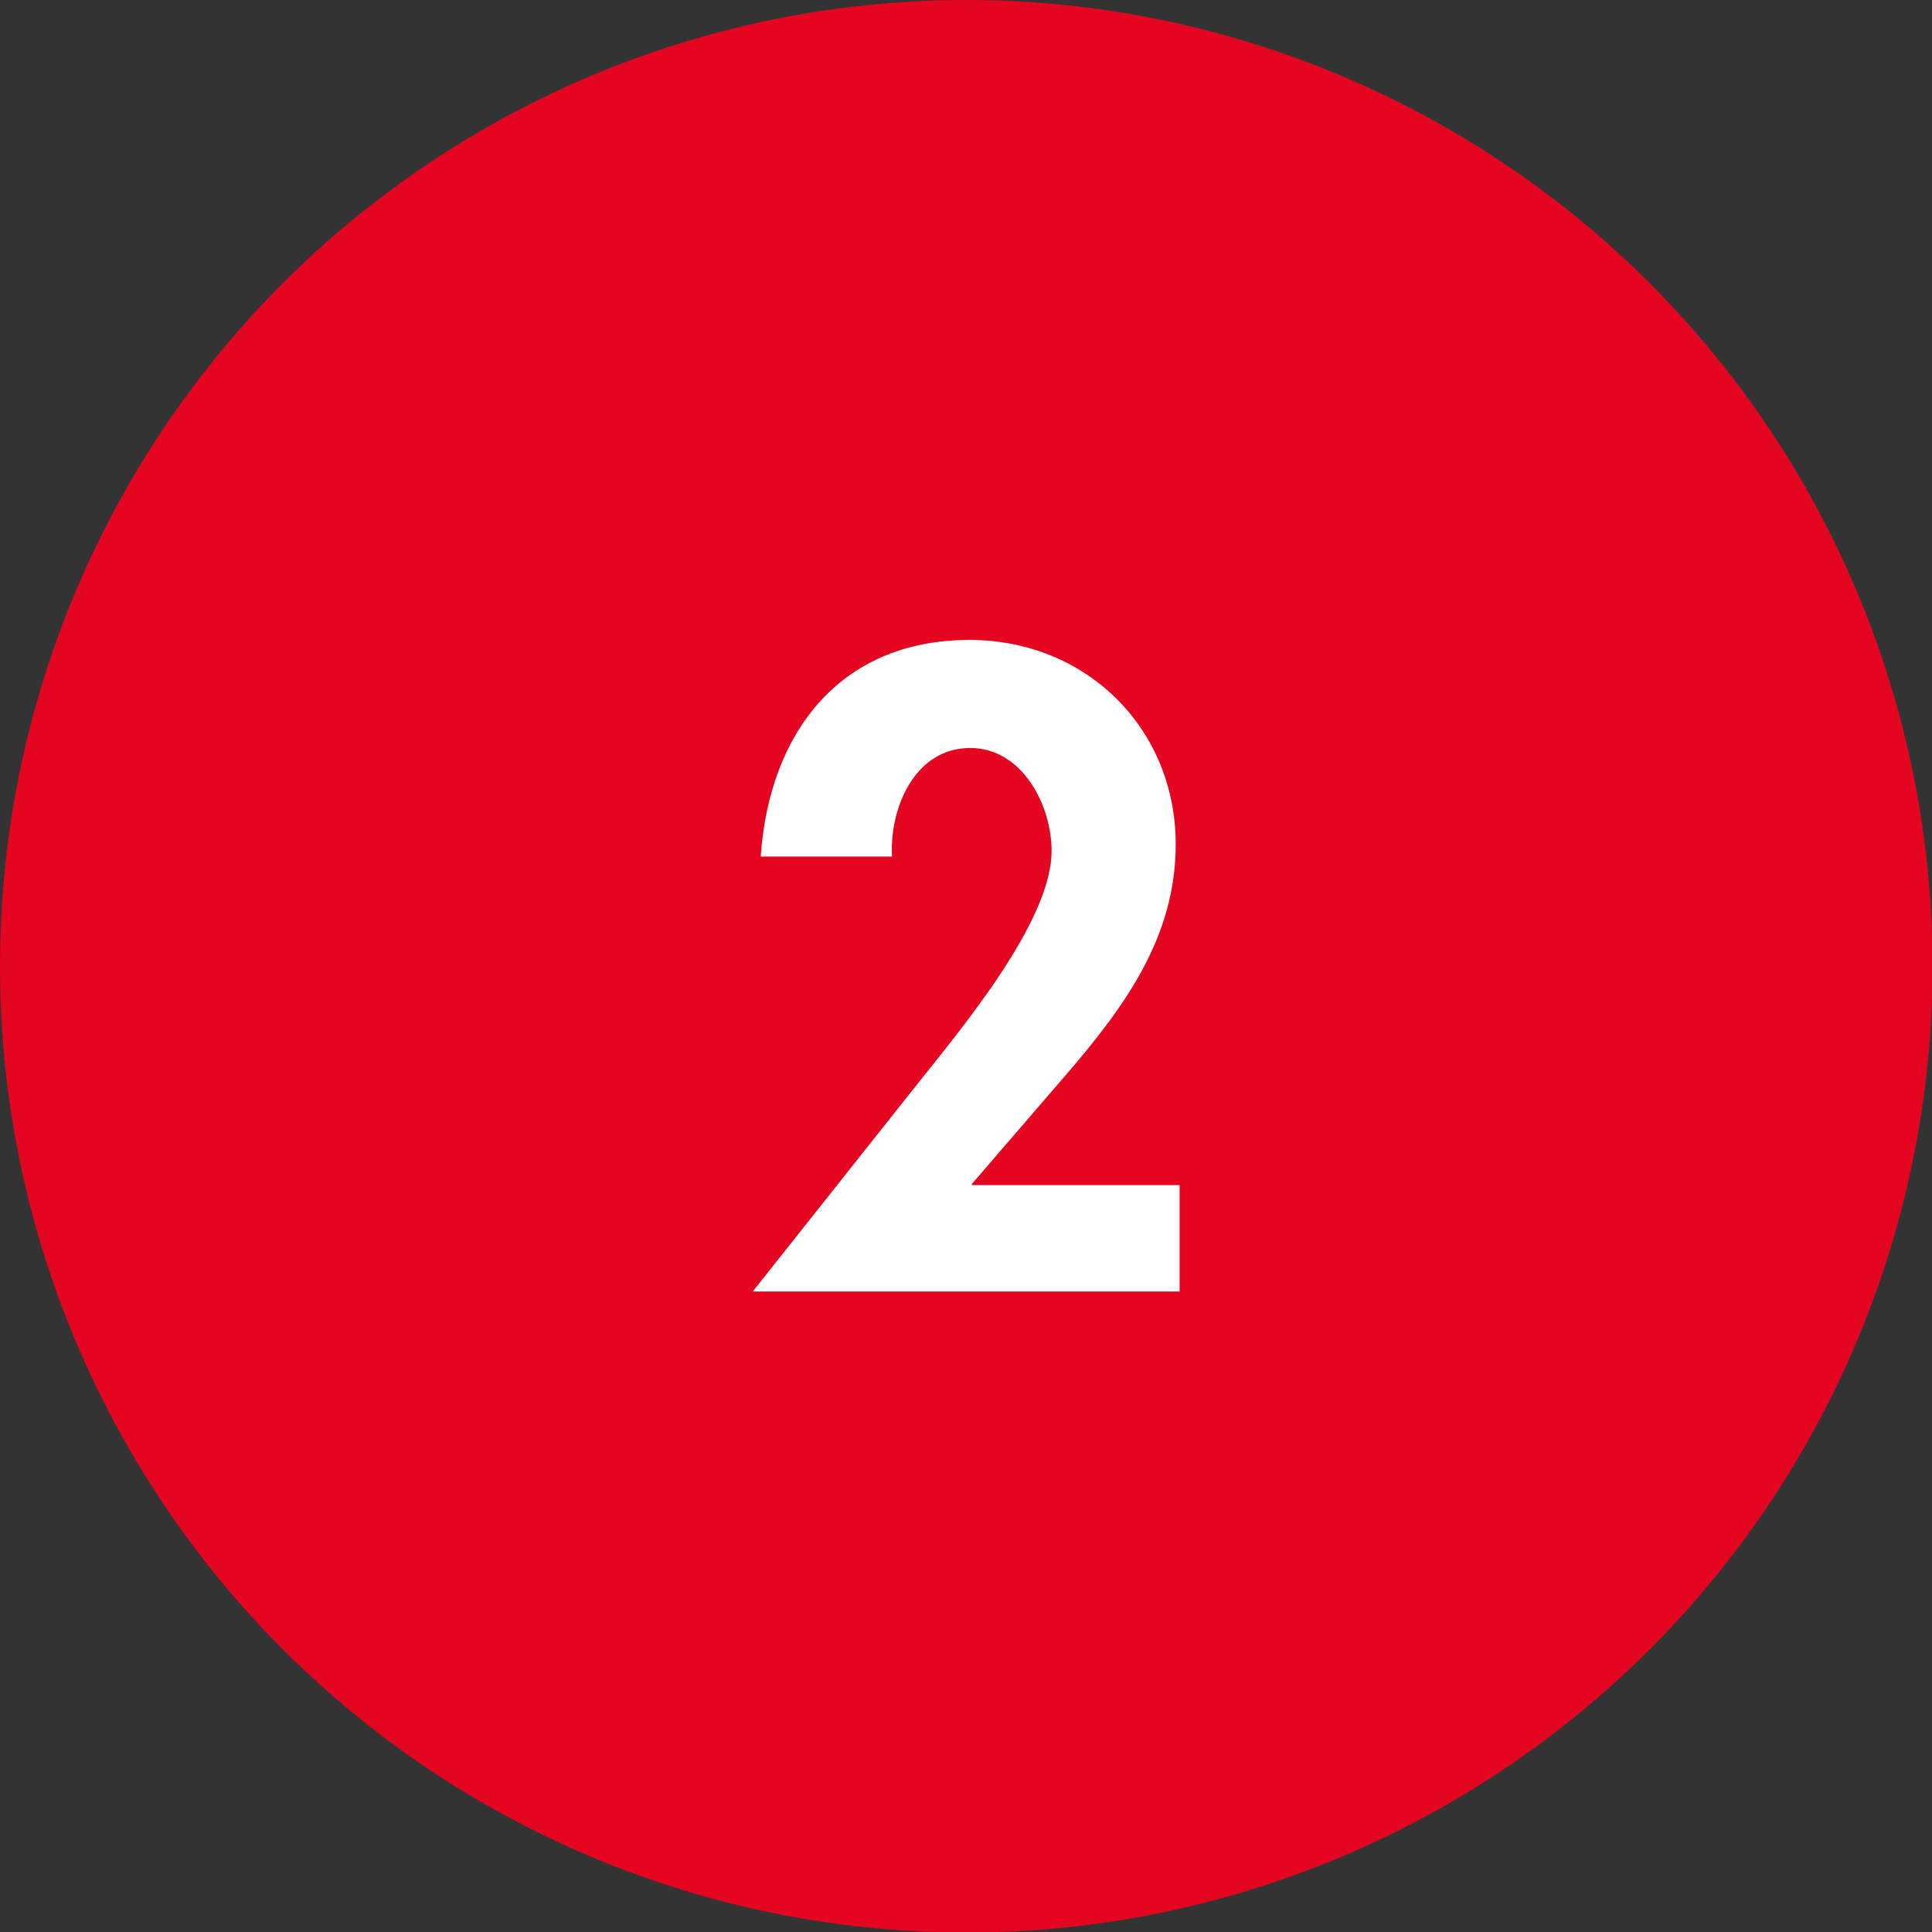 <?xml version="1.0" encoding="UTF-8"?><svg id="Ebene_1" xmlns="http://www.w3.org/2000/svg" xmlns:xlink="http://www.w3.org/1999/xlink" viewBox="0 0 34.87 34.87"><rect x="0" y="0" width="34.87" height="34.87" fill="#333333" stroke="none"/><defs><style>.cls-1{fill:none;}.cls-2{clip-path:url(#clippath);}.cls-3{fill:#fff;}.cls-4{fill:#e40521;}</style><clipPath id="clippath"><rect class="cls-1" x="13.58" y="11.55" width="7.72" height="11.76"/></clipPath></defs><circle class="cls-4" cx="17.44" cy="17.44" r="17.44"/><g class="cls-2"><path class="cls-3" d="M17.54,21.37l1.69-1.96c1.05-1.22,1.99-2.48,1.99-4.17,0-2.1-1.62-3.69-3.72-3.69-2.36,0-3.62,1.7-3.77,3.91h2.37c-.05-.87,.41-1.96,1.41-1.96,.94,0,1.47,1.03,1.47,1.86,0,1.29-1.69,3.28-2.49,4.29l-2.92,3.68h7.72v-1.94h-3.75Z"/></g></svg>